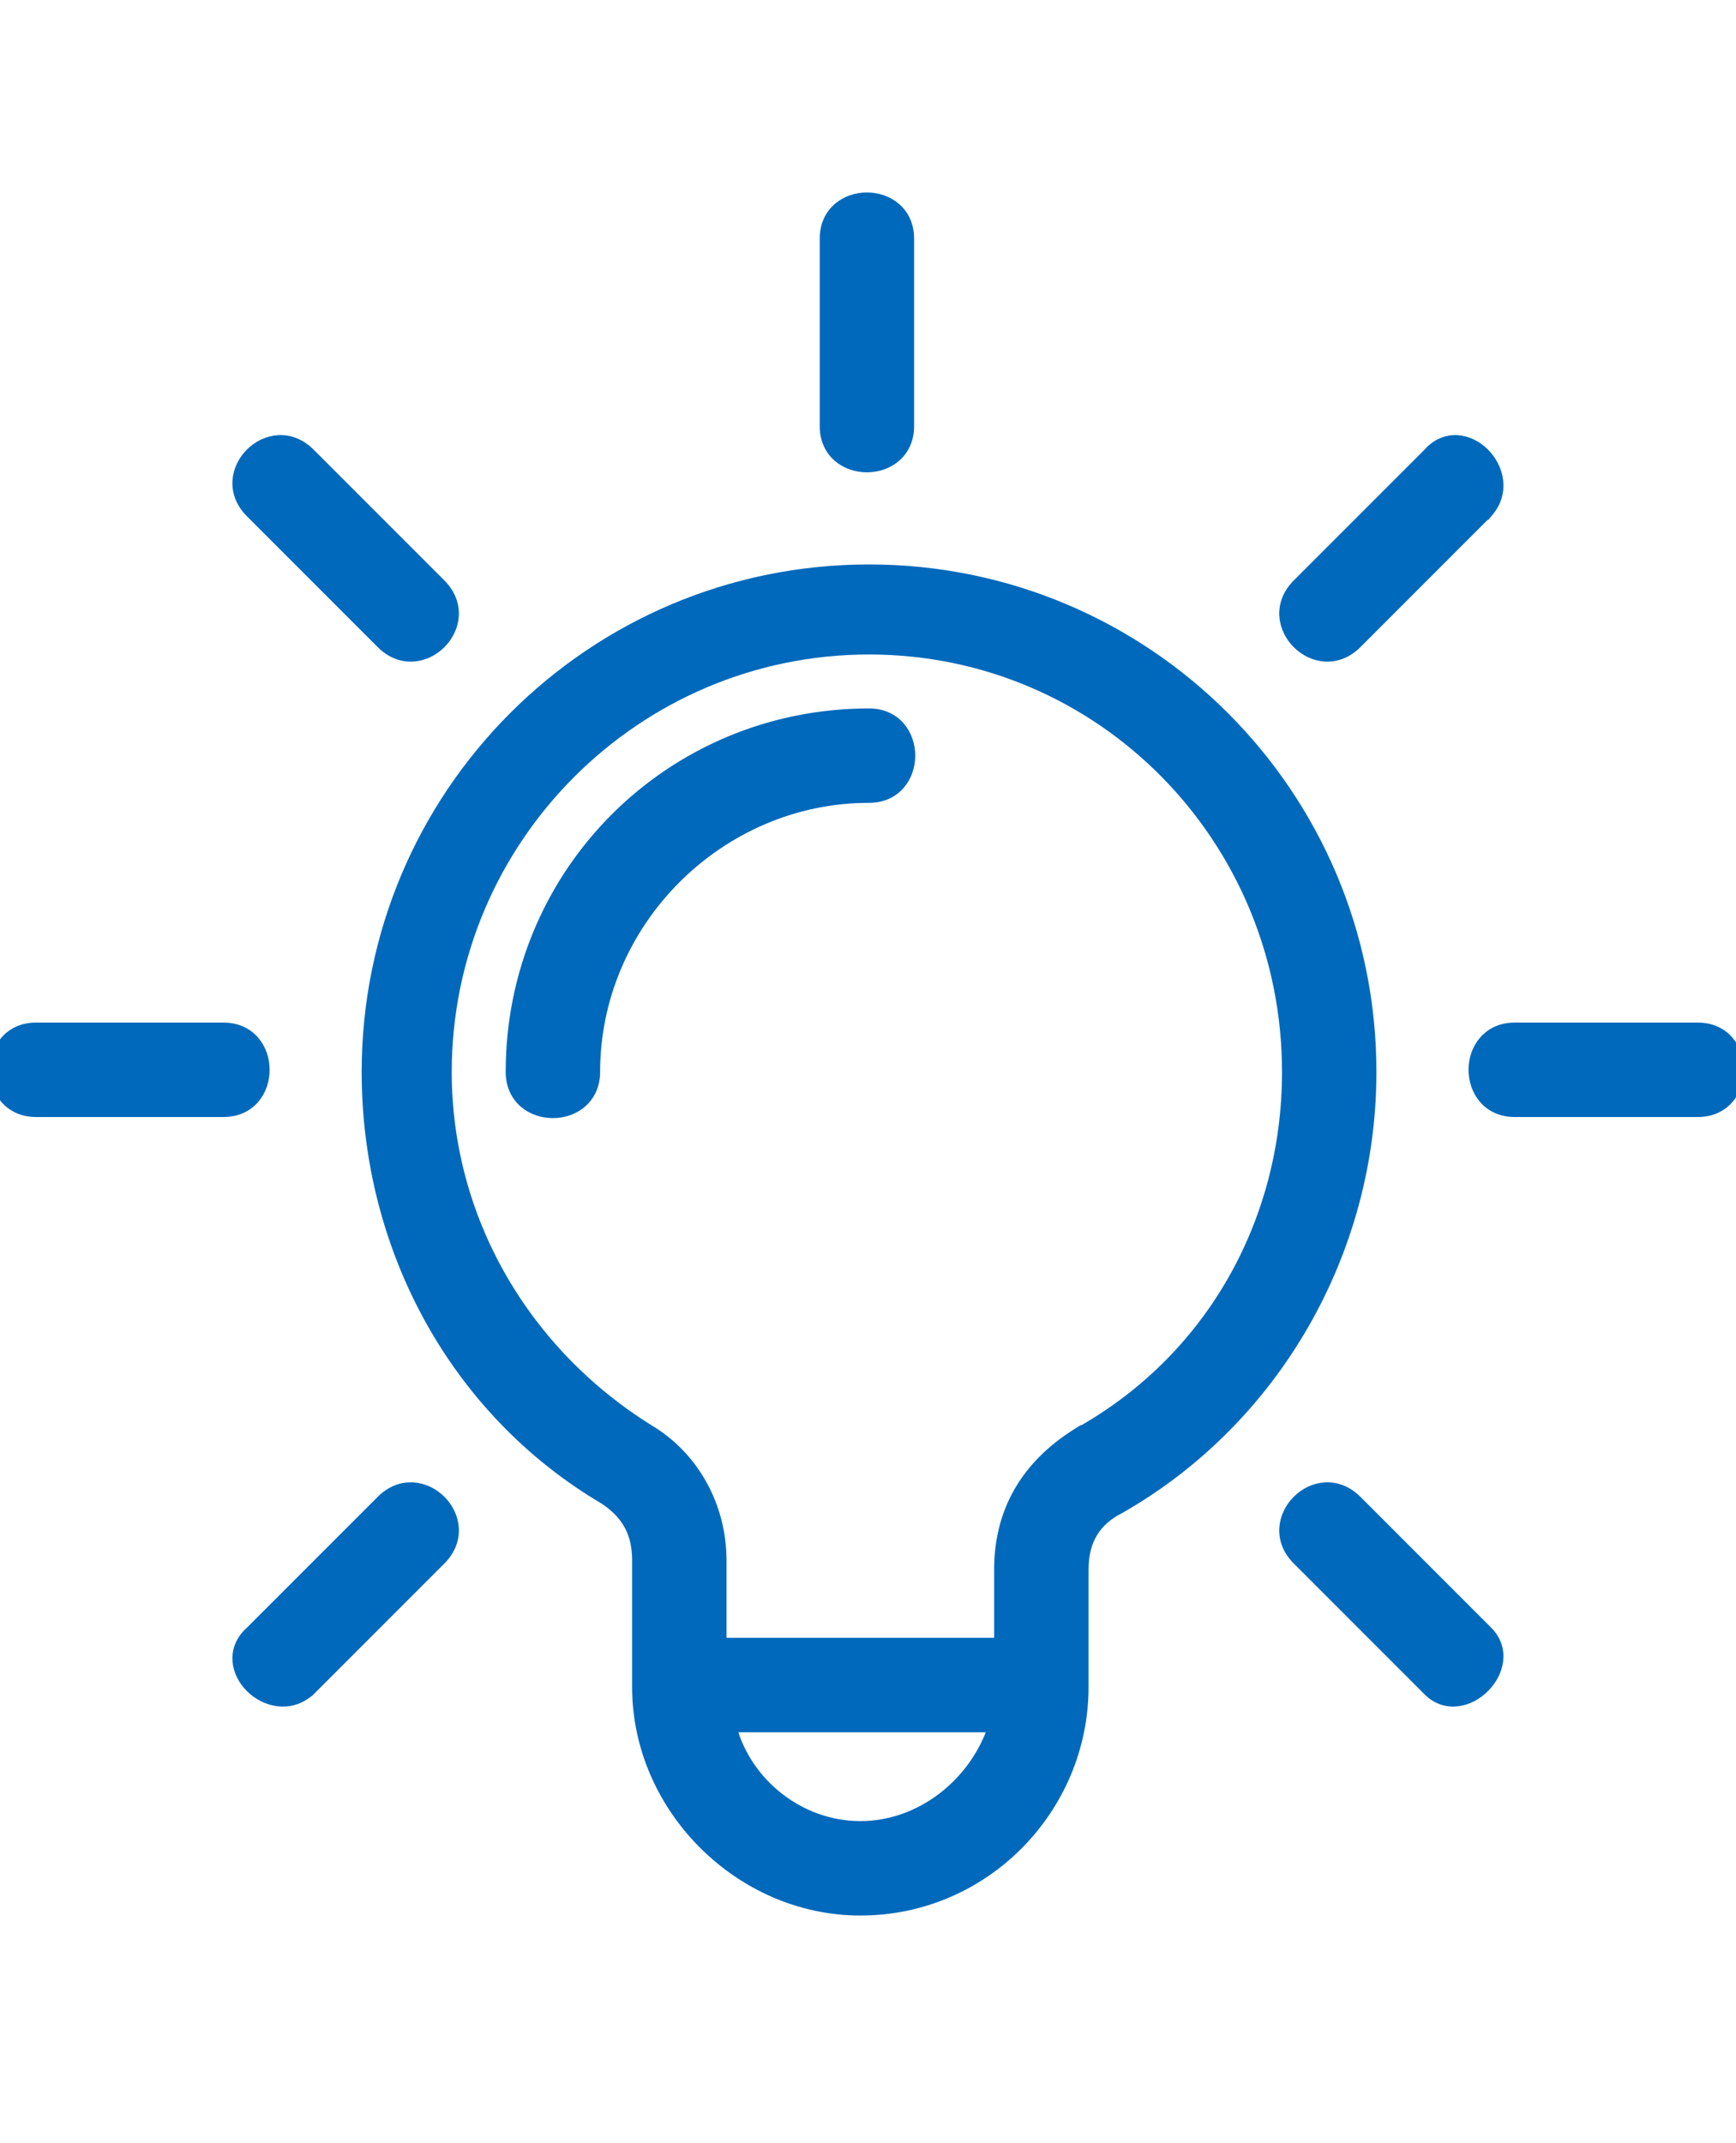 <svg width="47" height="58" viewBox="0 0 47 58" fill="none" xmlns="http://www.w3.org/2000/svg">
<g clip-path="url(#clip0_1714_104354)">
<path d="M30.321 40.826L30.321 40.826L30.328 40.822C34.504 38.436 37.128 33.903 37.128 29.012C37.128 21.497 31.044 15.413 23.529 15.413C16.013 15.413 9.929 21.497 9.929 29.012C9.929 33.78 12.313 38.195 16.37 40.583C16.706 40.808 16.924 41.055 17.059 41.325C17.195 41.597 17.251 41.899 17.251 42.238V45.663C17.251 48.927 20.028 51.705 23.293 51.705C26.677 51.705 29.334 48.925 29.334 45.663V42.475C29.334 42.081 29.418 41.752 29.58 41.482C29.742 41.213 29.987 40.993 30.321 40.826ZM29.131 38.812L29.131 38.811L29.123 38.816C27.788 39.666 27.052 40.889 27.052 42.475V44.463H19.533V42.238C19.533 40.776 18.801 39.431 17.578 38.697C14.192 36.595 12.093 32.977 12.093 29.012C12.093 22.711 17.227 17.576 23.529 17.576C29.828 17.576 34.846 22.709 34.846 29.012C34.846 33.098 32.746 36.829 29.131 38.812ZM23.293 49.423C21.647 49.423 20.211 48.257 19.806 46.745H26.885C26.373 48.261 24.934 49.423 23.293 49.423Z" fill="#0069BB" stroke="#0069BB" stroke-width="0.274"/>
<path d="M23.53 21.591C23.894 21.591 24.175 21.45 24.365 21.23C24.551 21.014 24.642 20.73 24.642 20.451C24.642 20.172 24.551 19.887 24.365 19.671C24.175 19.452 23.894 19.31 23.53 19.31C18.14 19.31 13.828 23.622 13.828 29.012C13.828 29.376 13.97 29.657 14.189 29.847C14.405 30.034 14.69 30.123 14.969 30.123C15.248 30.123 15.532 30.034 15.748 29.847C15.967 29.657 16.11 29.376 16.11 29.012C16.11 24.955 19.473 21.591 23.53 21.591Z" fill="#0069BB" stroke="#0069BB" stroke-width="0.274"/>
<path d="M24.611 6.457C24.611 6.094 24.47 5.812 24.25 5.623C24.034 5.436 23.75 5.346 23.471 5.346C23.192 5.346 22.907 5.436 22.691 5.623C22.472 5.812 22.33 6.094 22.33 6.457V11.535C22.33 11.898 22.472 12.18 22.691 12.369C22.907 12.556 23.192 12.646 23.471 12.646C23.75 12.646 24.034 12.556 24.25 12.369C24.47 12.18 24.611 11.898 24.611 11.535V6.457Z" fill="#0069BB" stroke="#0069BB" stroke-width="0.274"/>
<path d="M40.276 13.875L40.277 13.876L40.283 13.869C40.757 13.327 40.578 12.654 40.188 12.264C39.992 12.068 39.733 11.932 39.457 11.914C39.178 11.897 38.895 12.003 38.662 12.268L35.123 15.807C34.86 16.07 34.756 16.373 34.773 16.665C34.79 16.953 34.925 17.22 35.123 17.418C35.321 17.616 35.587 17.751 35.876 17.768C36.168 17.785 36.471 17.68 36.734 17.418L40.276 13.875Z" fill="#0069BB" stroke="#0069BB" stroke-width="0.274"/>
<path d="M45.967 30.094C46.331 30.094 46.612 29.952 46.802 29.733C46.989 29.517 47.079 29.232 47.079 28.953C47.079 28.674 46.989 28.39 46.802 28.174C46.612 27.954 46.331 27.812 45.967 27.812H41.007C40.644 27.812 40.362 27.954 40.173 28.174C39.986 28.39 39.896 28.674 39.896 28.953C39.896 29.232 39.986 29.517 40.173 29.733C40.362 29.952 40.644 30.094 41.007 30.094H45.967Z" fill="#0069BB" stroke="#0069BB" stroke-width="0.274"/>
<path d="M38.666 45.76C38.903 45.998 39.19 46.077 39.466 46.042C39.738 46.009 39.993 45.866 40.188 45.671C40.383 45.477 40.525 45.221 40.559 44.949C40.594 44.673 40.514 44.387 40.276 44.149L36.734 40.606C36.471 40.344 36.168 40.239 35.876 40.256C35.587 40.273 35.321 40.408 35.123 40.606C34.925 40.804 34.79 41.071 34.773 41.359C34.756 41.651 34.86 41.955 35.123 42.217L38.666 45.76Z" fill="#0069BB" stroke="#0069BB" stroke-width="0.274"/>
<path d="M8.392 12.264C8.129 12.002 7.826 11.897 7.534 11.914C7.246 11.931 6.979 12.066 6.781 12.264C6.583 12.462 6.448 12.729 6.431 13.017C6.414 13.309 6.519 13.613 6.781 13.875L10.324 17.418C10.586 17.68 10.89 17.785 11.181 17.768C11.47 17.751 11.737 17.616 11.935 17.418C12.133 17.22 12.268 16.953 12.285 16.665C12.302 16.373 12.197 16.07 11.935 15.807L8.392 12.264Z" fill="#0069BB" stroke="#0069BB" stroke-width="0.274"/>
<path d="M0.974 27.812C0.611 27.812 0.329 27.954 0.14 28.174C-0.047 28.39 -0.137 28.674 -0.137 28.953C-0.137 29.232 -0.047 29.517 0.14 29.733C0.329 29.952 0.611 30.094 0.974 30.094H6.052C6.416 30.094 6.697 29.952 6.887 29.733C7.073 29.517 7.163 29.232 7.163 28.953C7.163 28.674 7.073 28.39 6.887 28.174C6.697 27.954 6.416 27.812 6.052 27.812H0.974Z" fill="#0069BB" stroke="#0069BB" stroke-width="0.274"/>
<path d="M8.385 45.766L8.386 45.766L8.392 45.76L11.935 42.217C12.197 41.955 12.302 41.651 12.285 41.359C12.268 41.071 12.133 40.804 11.935 40.606C11.737 40.408 11.47 40.273 11.181 40.256C10.89 40.239 10.586 40.344 10.324 40.606L6.784 44.146C6.52 44.379 6.414 44.661 6.431 44.941C6.448 45.217 6.585 45.475 6.781 45.671C7.171 46.061 7.844 46.24 8.385 45.766Z" fill="#0069BB" stroke="#0069BB" stroke-width="0.274"/>
</g>
<defs>
<clipPath id="clip0_1714_104354">
<rect width="47" height="57.569" fill="white"/>
</clipPath>
</defs>
</svg>
